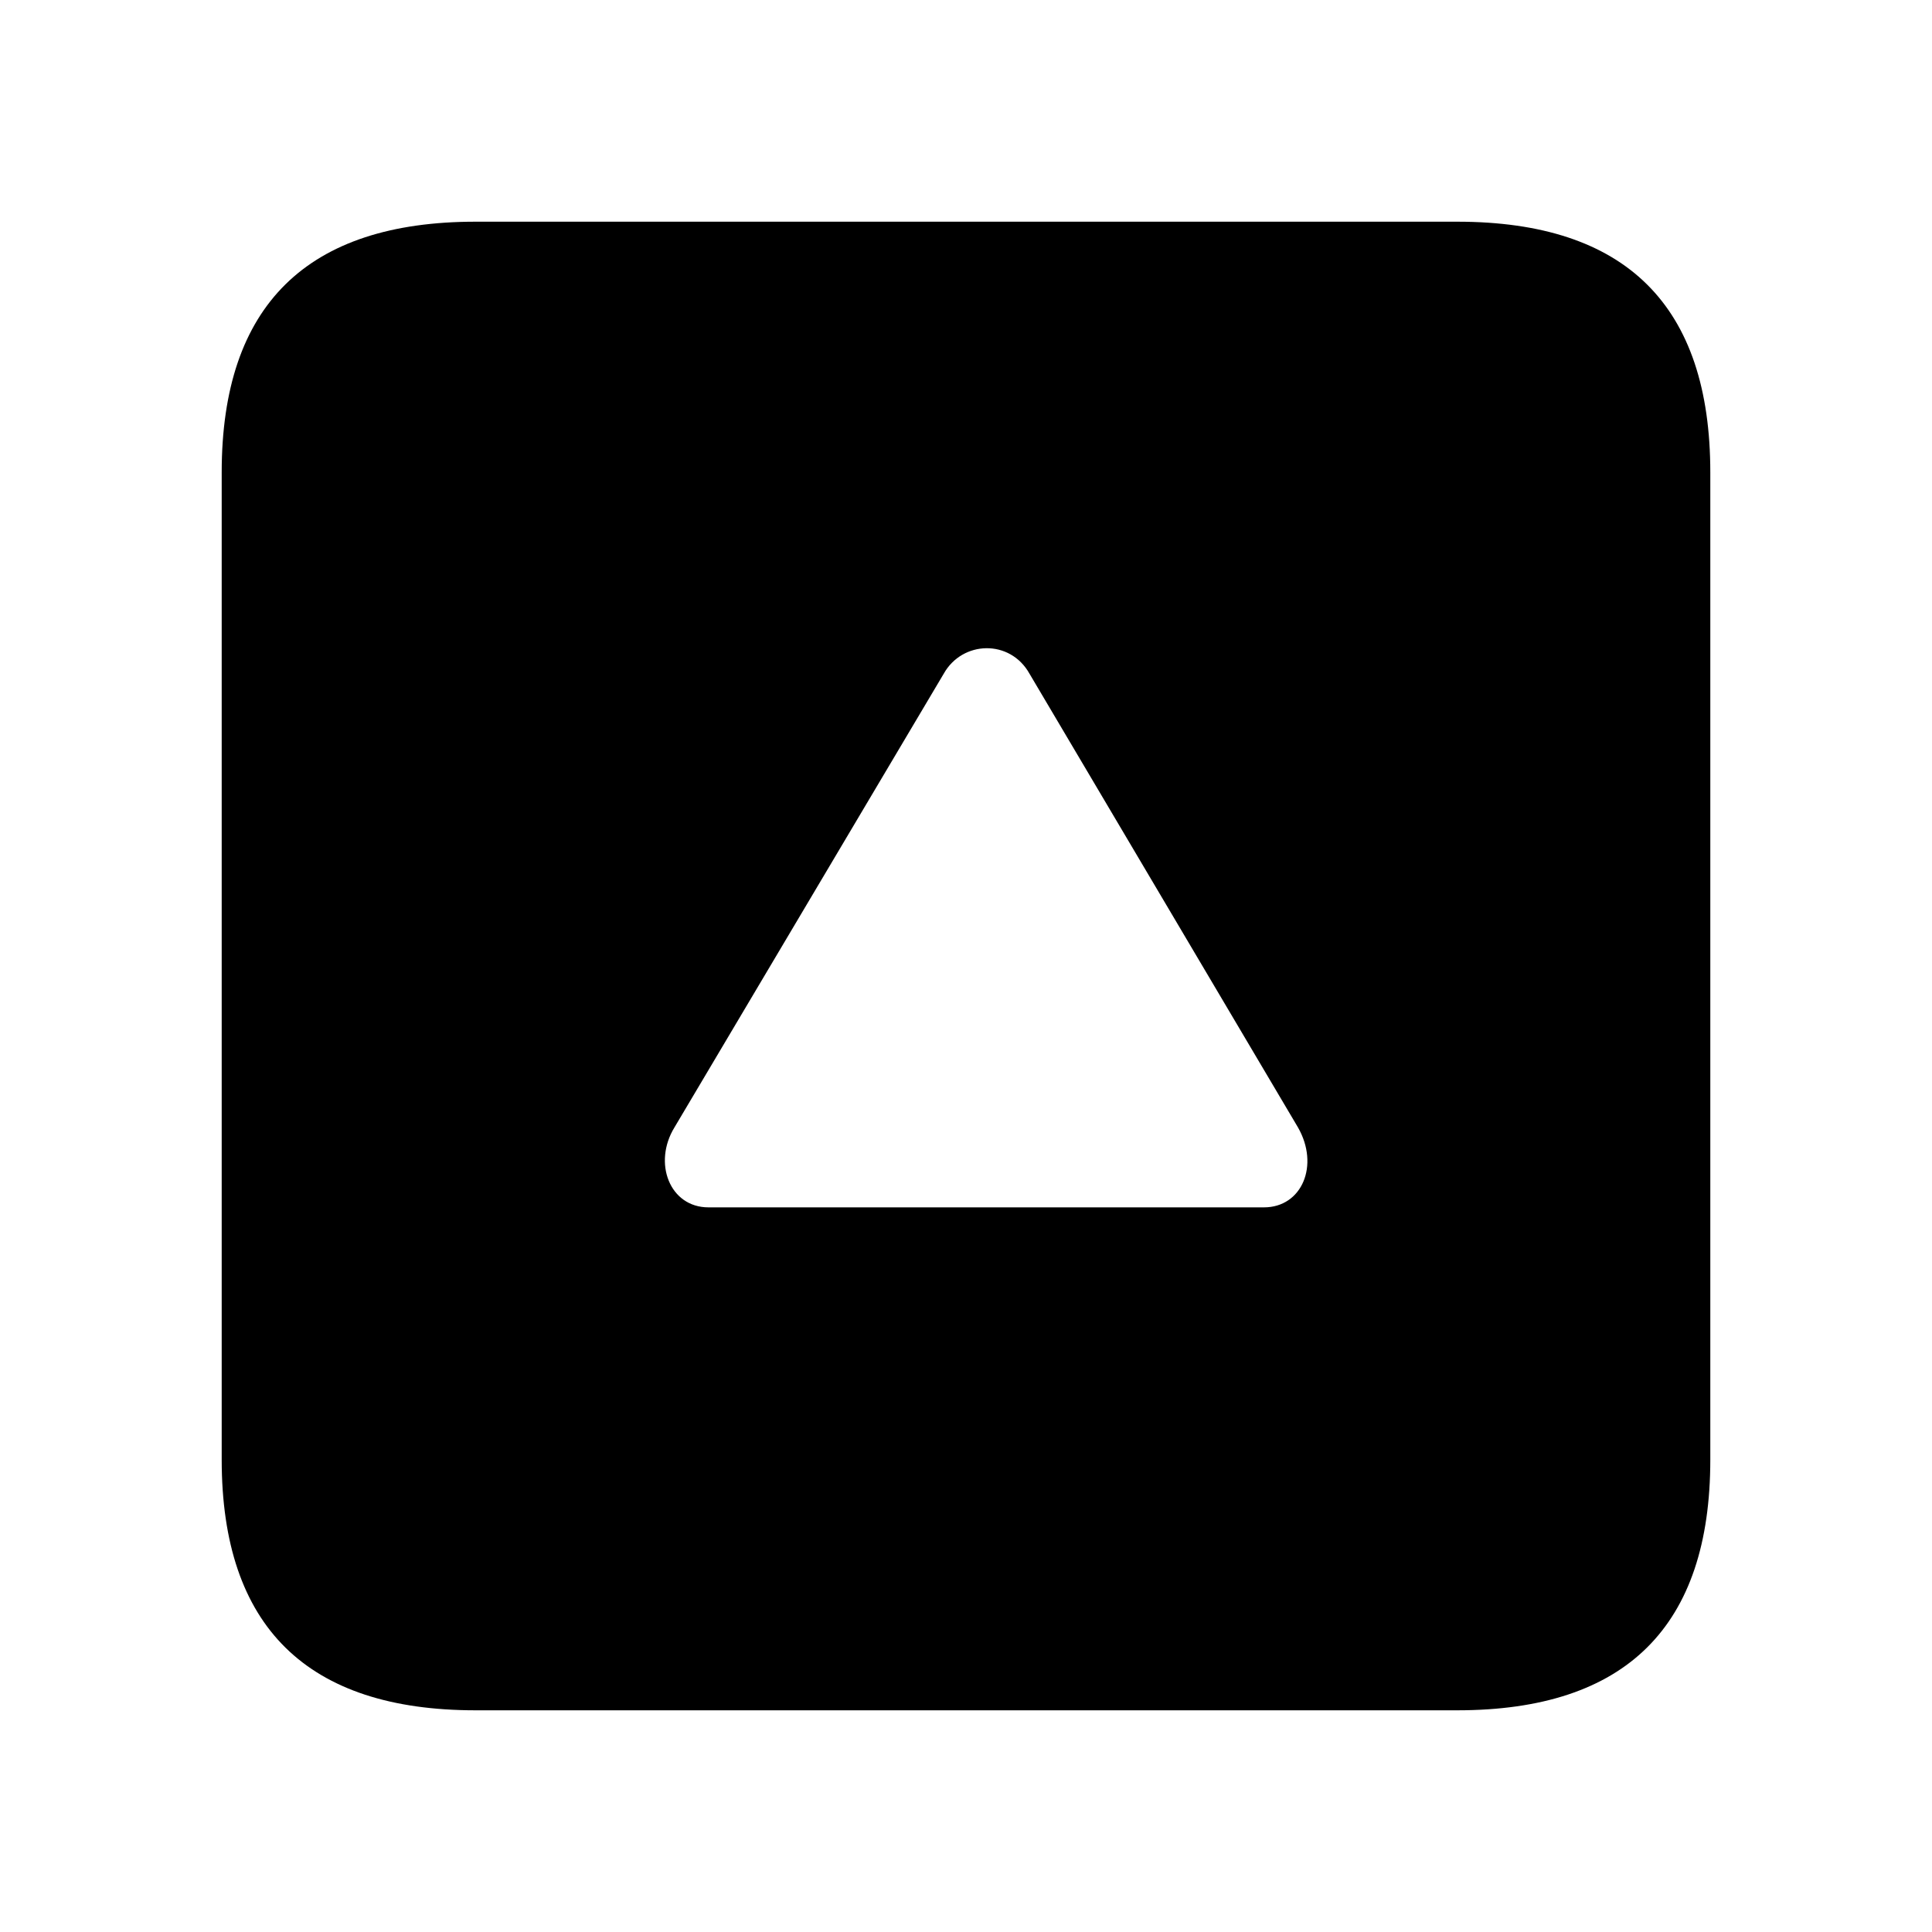 <svg xmlns="http://www.w3.org/2000/svg" width="56" height="56" viewBox="0 0 56 56"><path d="M 13.785 49.574 L 42.238 49.574 C 47.137 49.574 49.574 47.137 49.574 42.309 L 49.574 13.691 C 49.574 8.863 47.137 6.426 42.238 6.426 L 13.785 6.426 C 8.91 6.426 6.426 8.84 6.426 13.691 L 6.426 42.309 C 6.426 47.16 8.91 49.574 13.785 49.574 Z M 36.637 34.996 L 20.535 34.996 C 19.41 34.996 18.918 33.707 19.551 32.676 L 27.355 19.527 C 27.894 18.566 29.277 18.52 29.84 19.527 L 37.621 32.676 C 38.254 33.777 37.738 34.996 36.637 34.996 Z"/></svg>